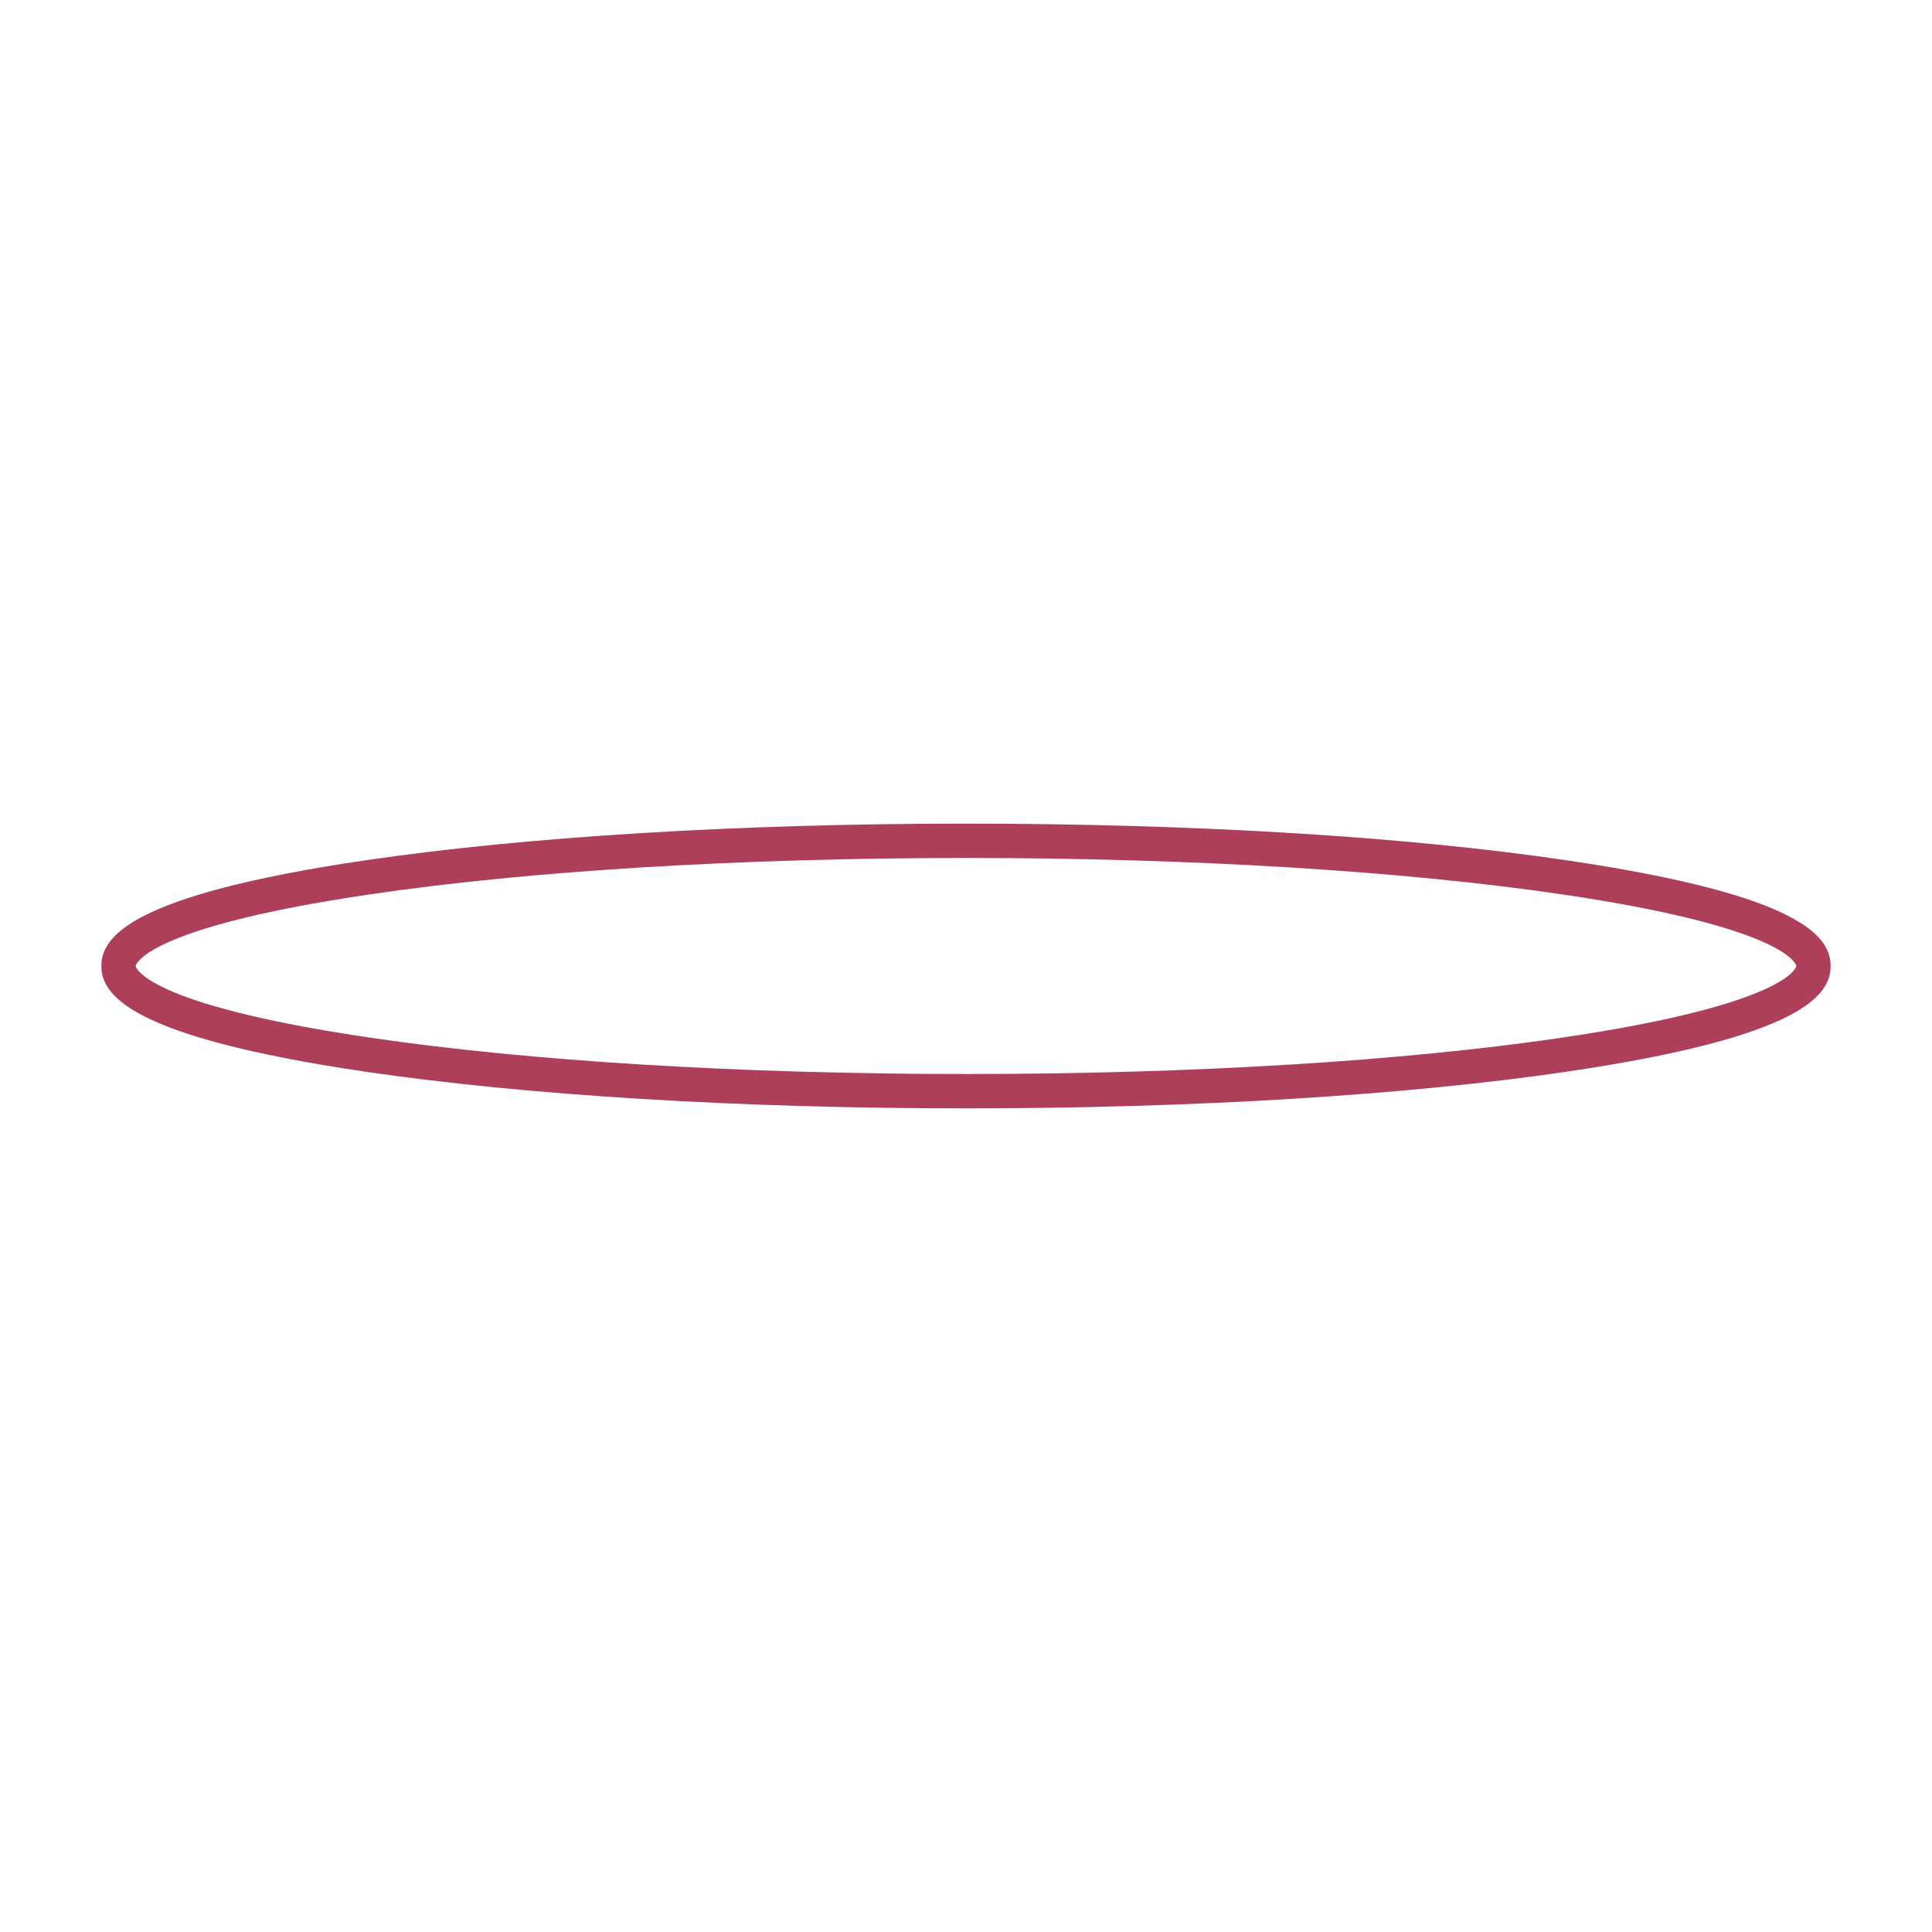 <svg id="Livello_1" data-name="Livello 1" xmlns="http://www.w3.org/2000/svg" viewBox="0 0 450 450"><defs><style>.cls-1{fill:#ae3f5a;}</style></defs><path class="cls-1" d="M225,258.16c-52.92,0-102.69-3.05-140.16-8.58C30,241.47,23.61,231.67,23.61,225S30,208.53,84.84,200.42c37.47-5.53,87.24-8.58,140.16-8.58s102.69,3,140.16,8.58c54.89,8.11,61.23,17.91,61.23,24.58s-6.34,16.47-61.23,24.58C327.69,255.11,277.92,258.16,225,258.16Zm0-58.32c-52.54,0-101.9,3-139,8.5-52.92,7.81-54.4,16.57-54.4,16.66s1.48,8.85,54.4,16.66c37.09,5.48,86.45,8.5,139,8.5s101.9-3,139-8.5c52.92-7.81,54.4-16.57,54.4-16.66s-1.48-8.85-54.4-16.66C326.9,202.86,277.54,199.84,225,199.84Z"/></svg>